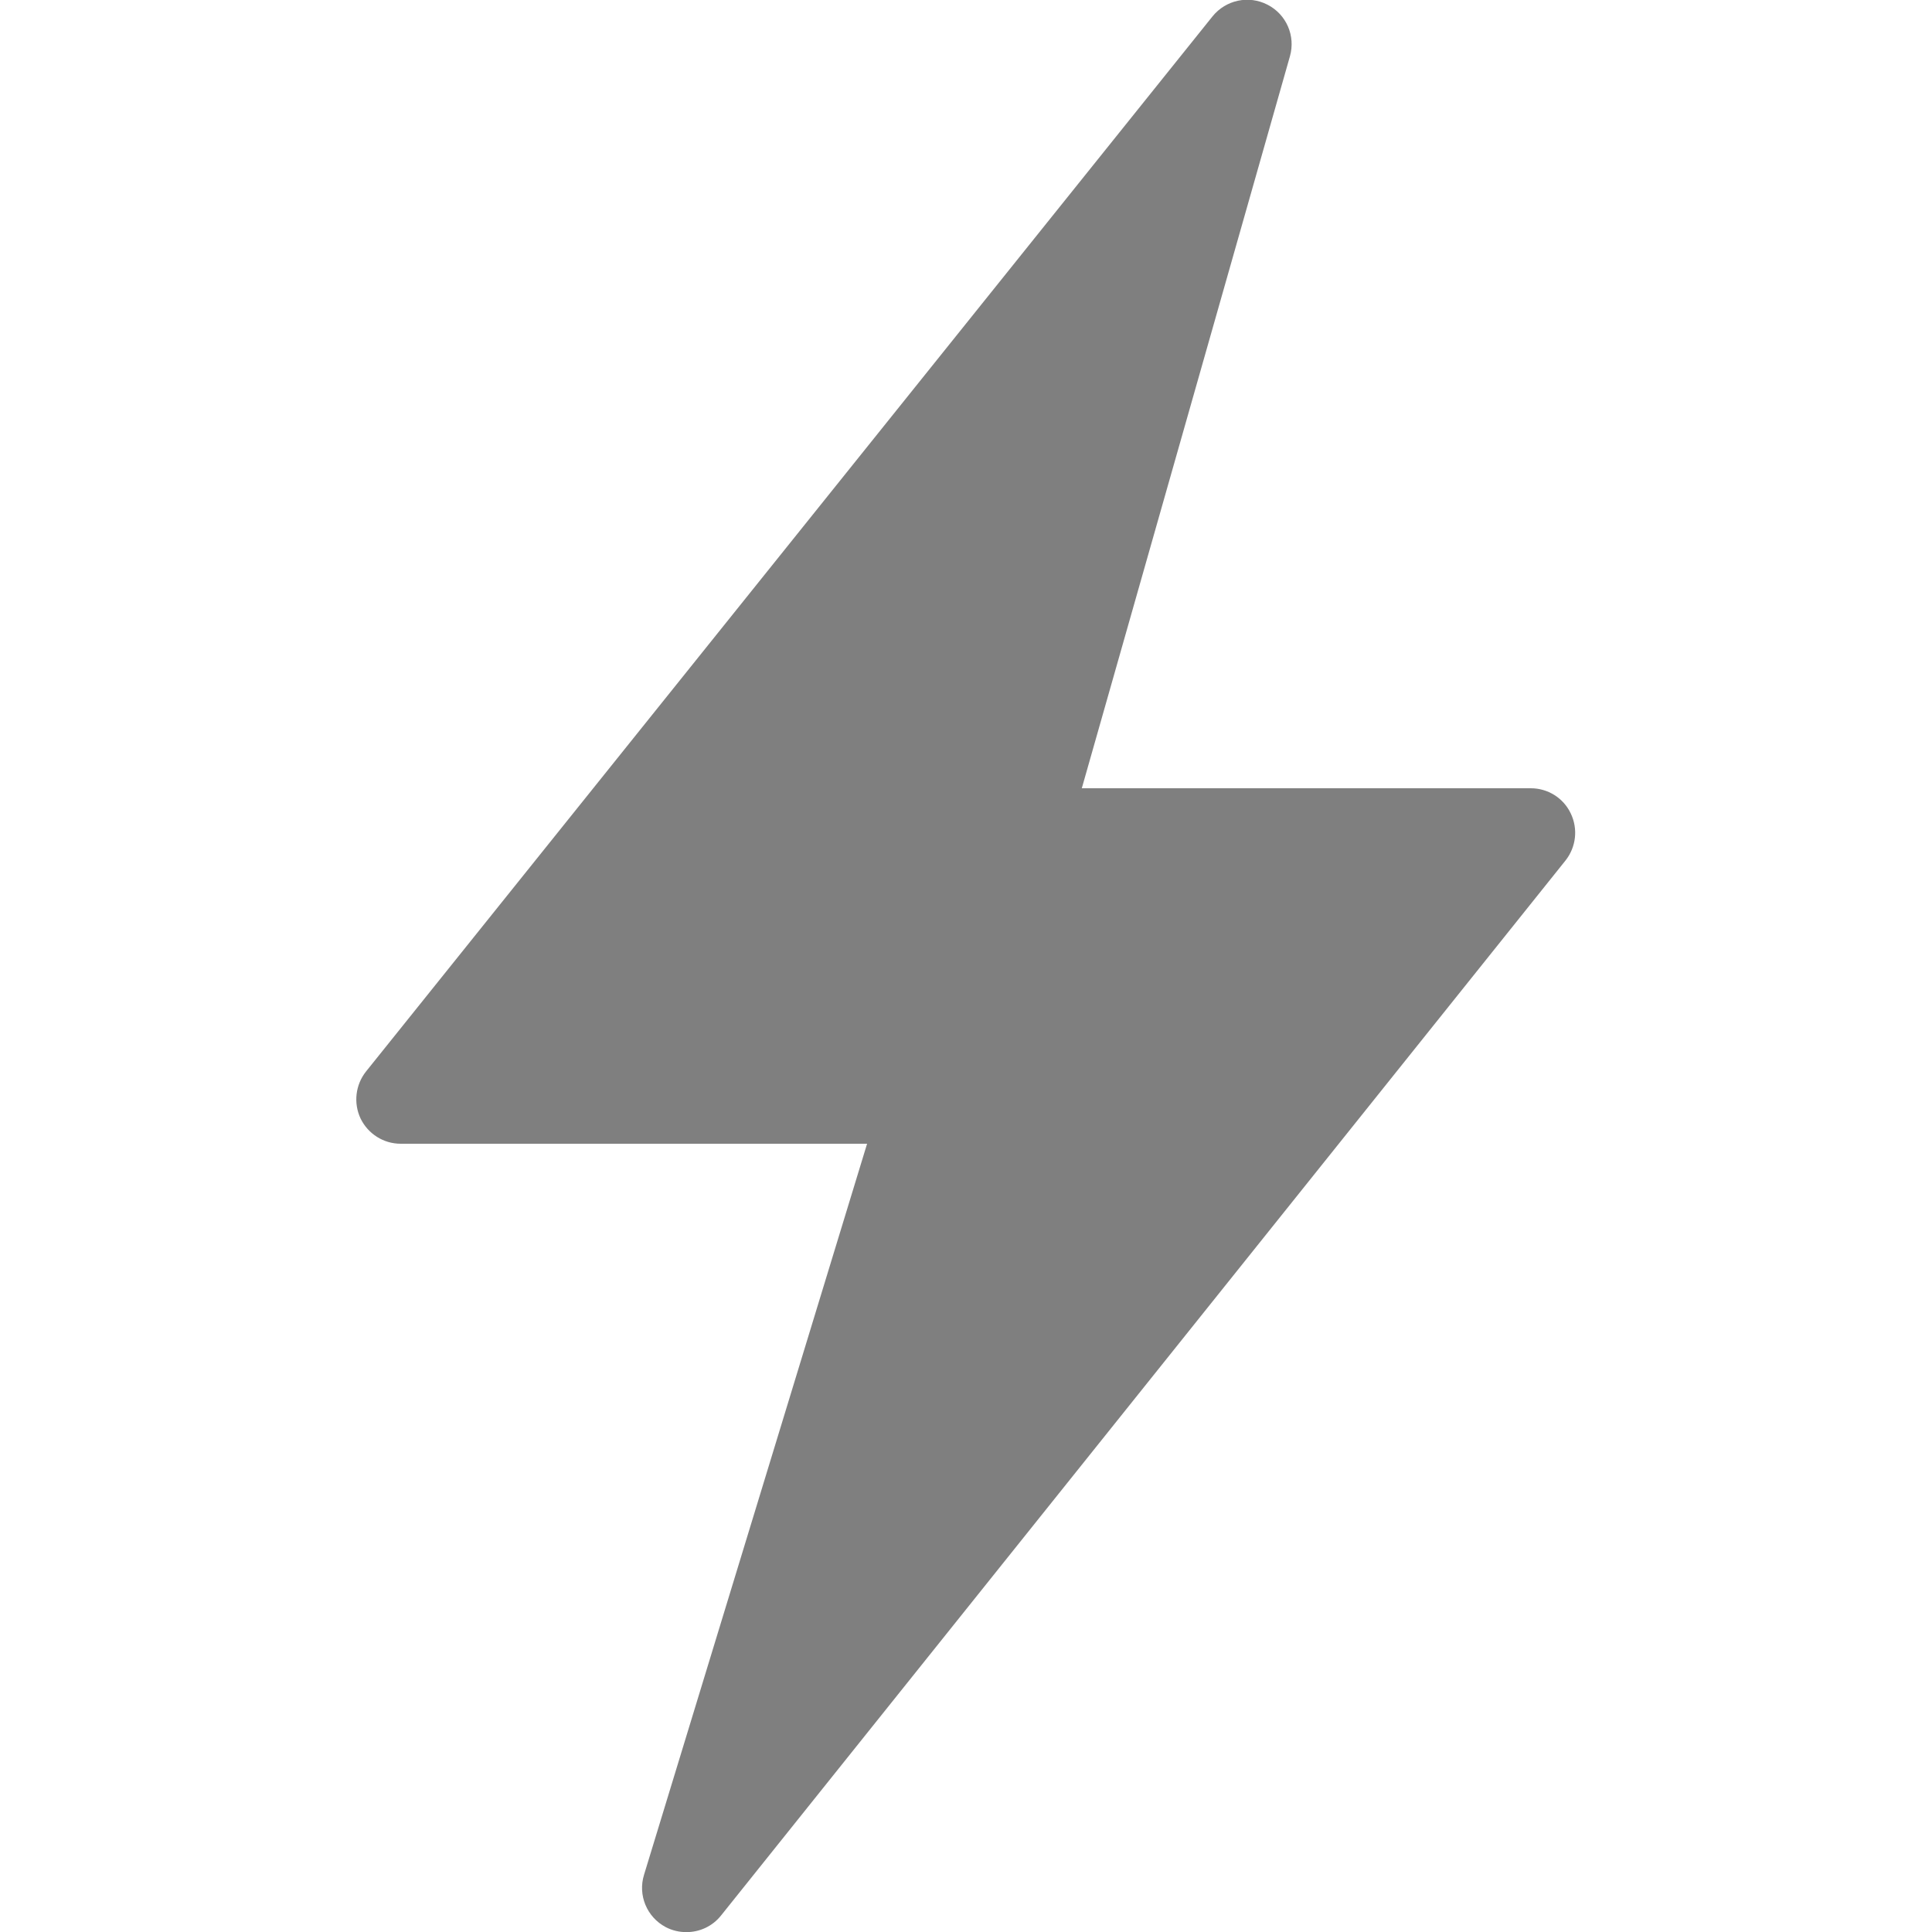 <svg xmlns="http://www.w3.org/2000/svg" xmlns:xlink="http://www.w3.org/1999/xlink" viewBox="0,0,256,256" width="26px" height="26px"><g transform="translate(-19.2,-19.2) scale(1.15,1.15)"><g fill="#7f7f7f" fill-rule="nonzero" stroke="none" stroke-width="1" stroke-linecap="butt" stroke-linejoin="miter" stroke-miterlimit="10" stroke-dasharray="" stroke-dashoffset="0" font-family="none" font-weight="none" font-size="none" text-anchor="none" style="mix-blend-mode: normal"><g transform="scale(5.12,5.12)"><path d="M18.707,46.742c-0.156,0 -0.316,-0.035 -0.465,-0.113c-0.426,-0.227 -0.629,-0.719 -0.488,-1.176l5.02,-16.453h-10.496c-0.387,0 -0.734,-0.223 -0.902,-0.566c-0.164,-0.348 -0.117,-0.758 0.121,-1.059l19.051,-23.746c0.301,-0.371 0.816,-0.48 1.238,-0.262c0.426,0.219 0.633,0.703 0.504,1.16l-4.684,16.473h10.105c0.383,0 0.734,0.219 0.898,0.566c0.168,0.348 0.121,0.758 -0.117,1.059l-19.004,23.742c-0.195,0.246 -0.484,0.375 -0.781,0.375z"></path></g></g></g></svg>